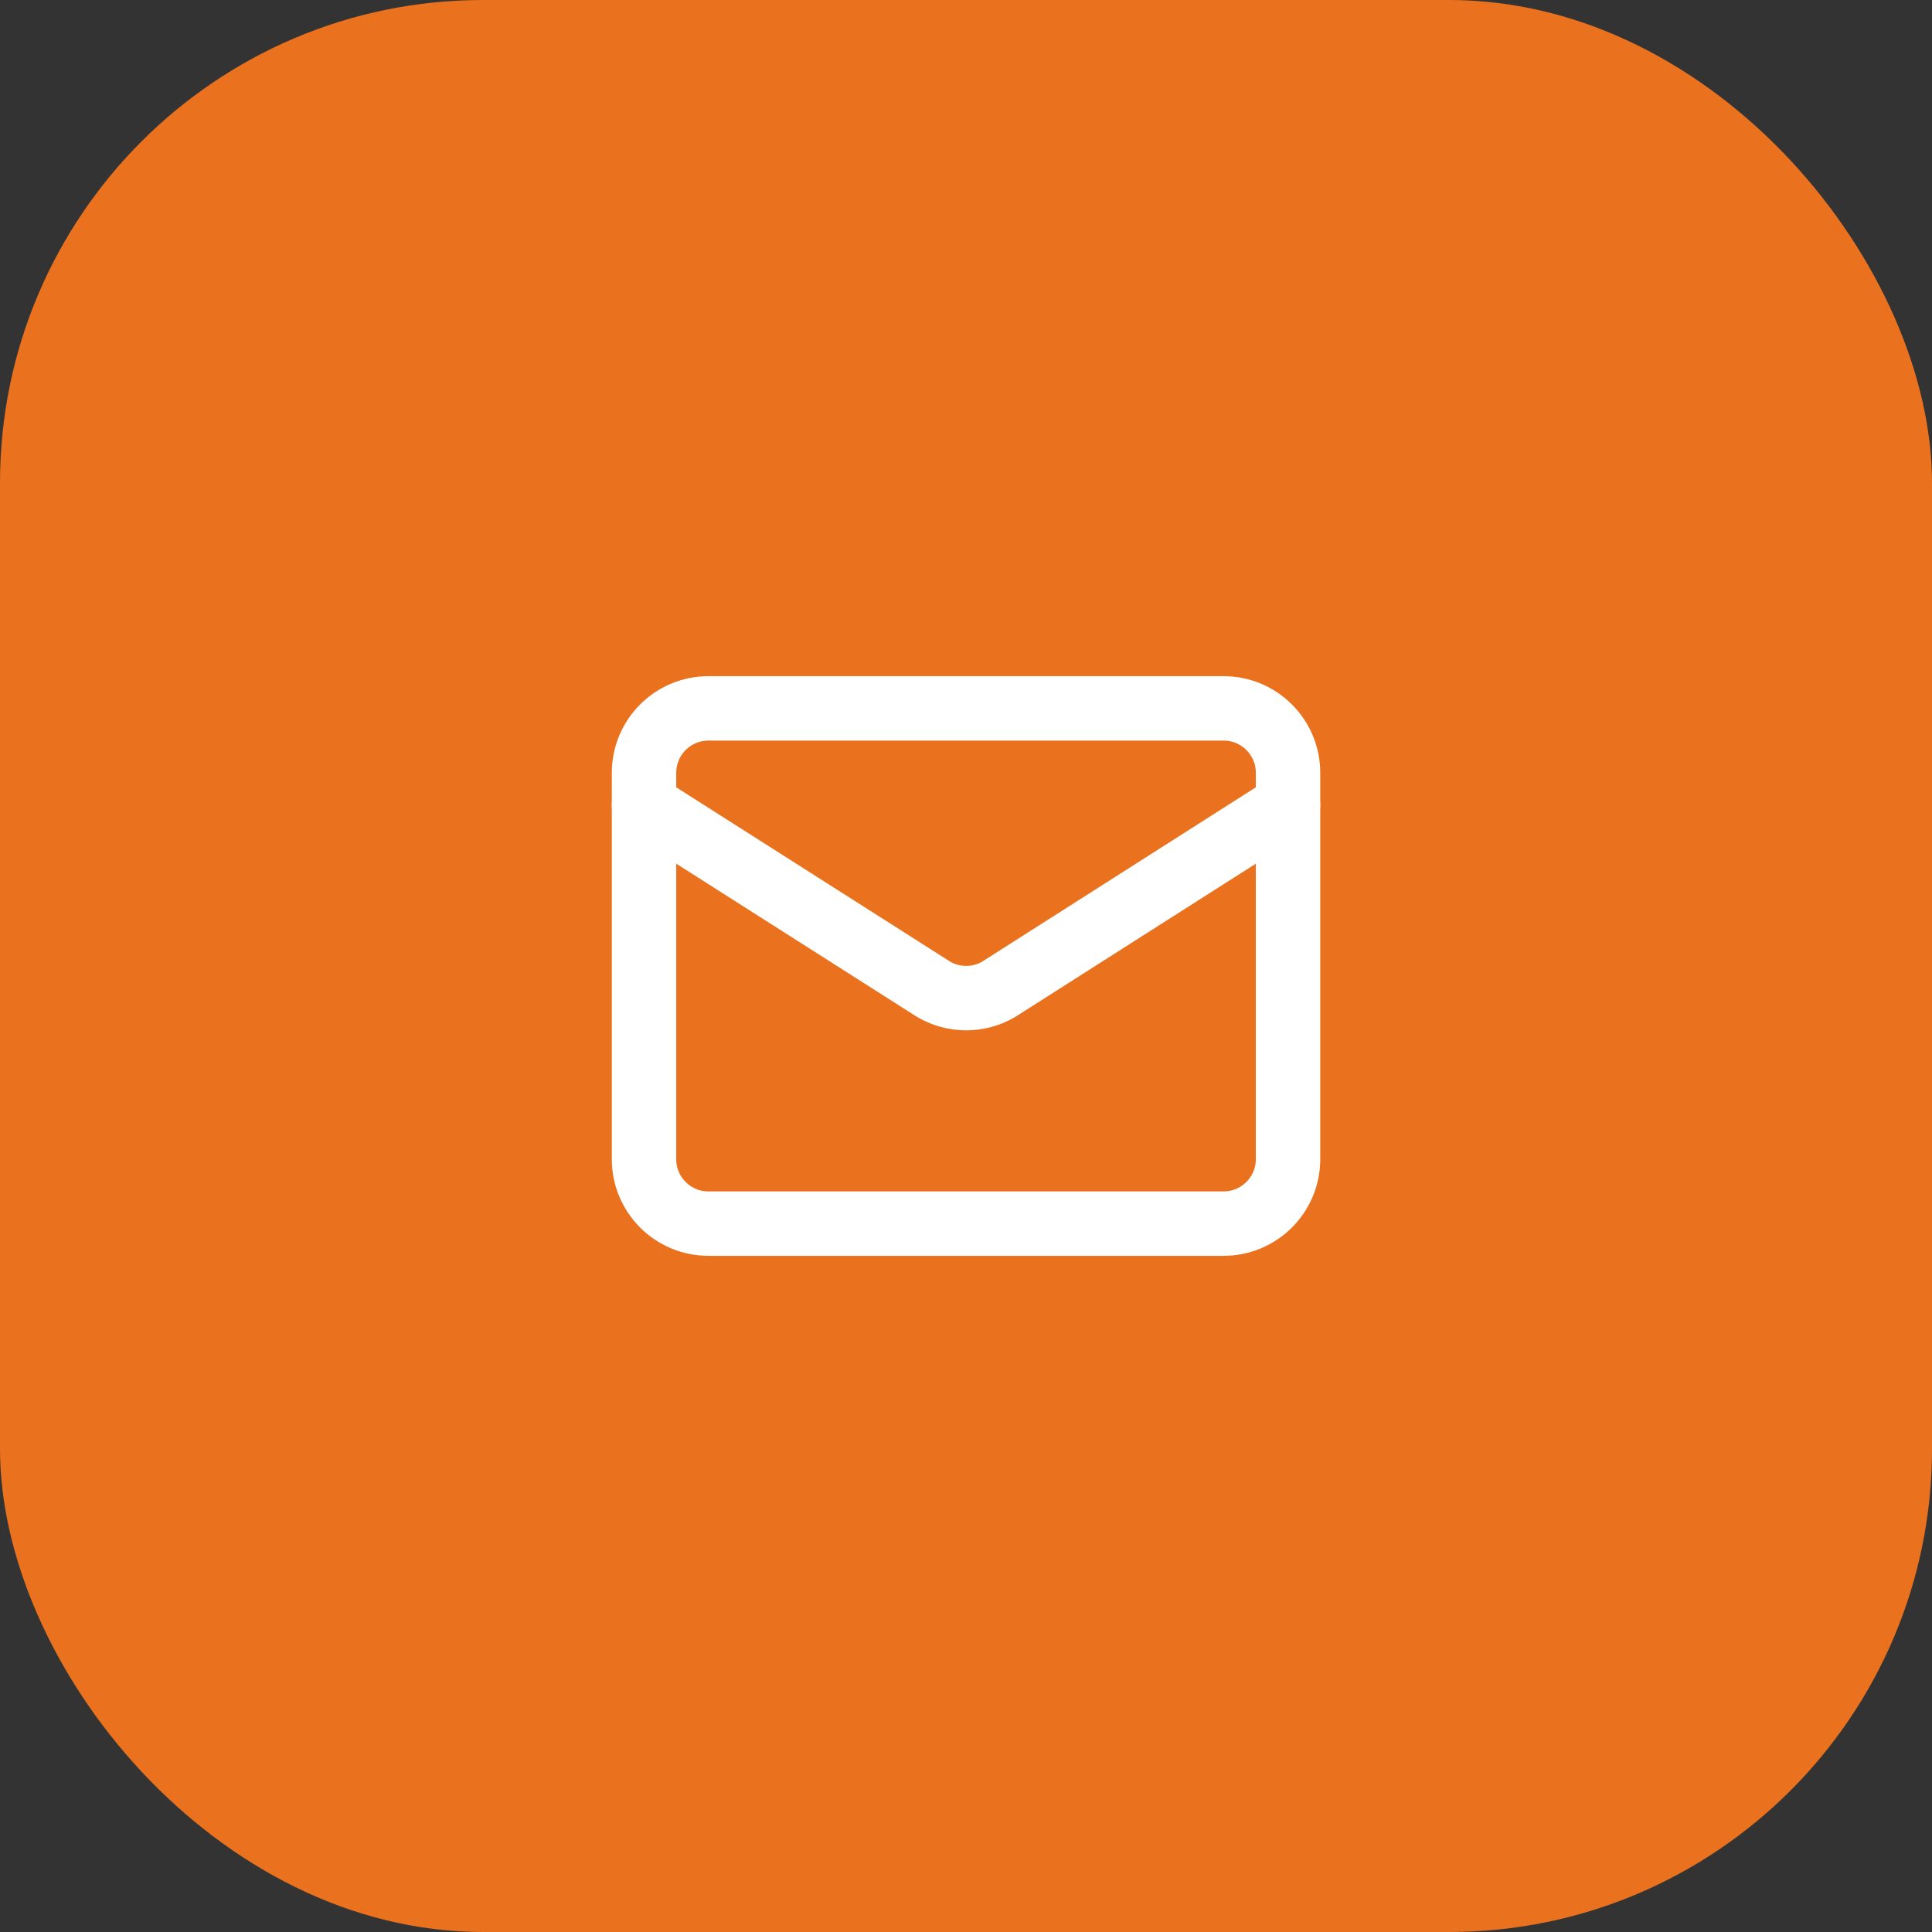 <svg xmlns="http://www.w3.org/2000/svg" width="35" height="35" viewBox="0 0 35 35" fill="none"><rect x="0" y="0" width="35" height="35" fill="#333333" stroke="none"/><rect width="35" height="35" rx="8.75" fill="#EA721F"></rect><path d="M23.334 14.583L18.089 17.924C17.911 18.027 17.709 18.082 17.503 18.082C17.297 18.082 17.095 18.027 16.917 17.924L11.667 14.583" stroke="white" stroke-width="1.167" stroke-linecap="round" stroke-linejoin="round"></path><path d="M22.167 12.833H12.834C12.189 12.833 11.667 13.356 11.667 14V21C11.667 21.644 12.189 22.167 12.834 22.167H22.167C22.811 22.167 23.334 21.644 23.334 21V14C23.334 13.356 22.811 12.833 22.167 12.833Z" stroke="white" stroke-width="1.167" stroke-linecap="round" stroke-linejoin="round"></path></svg>